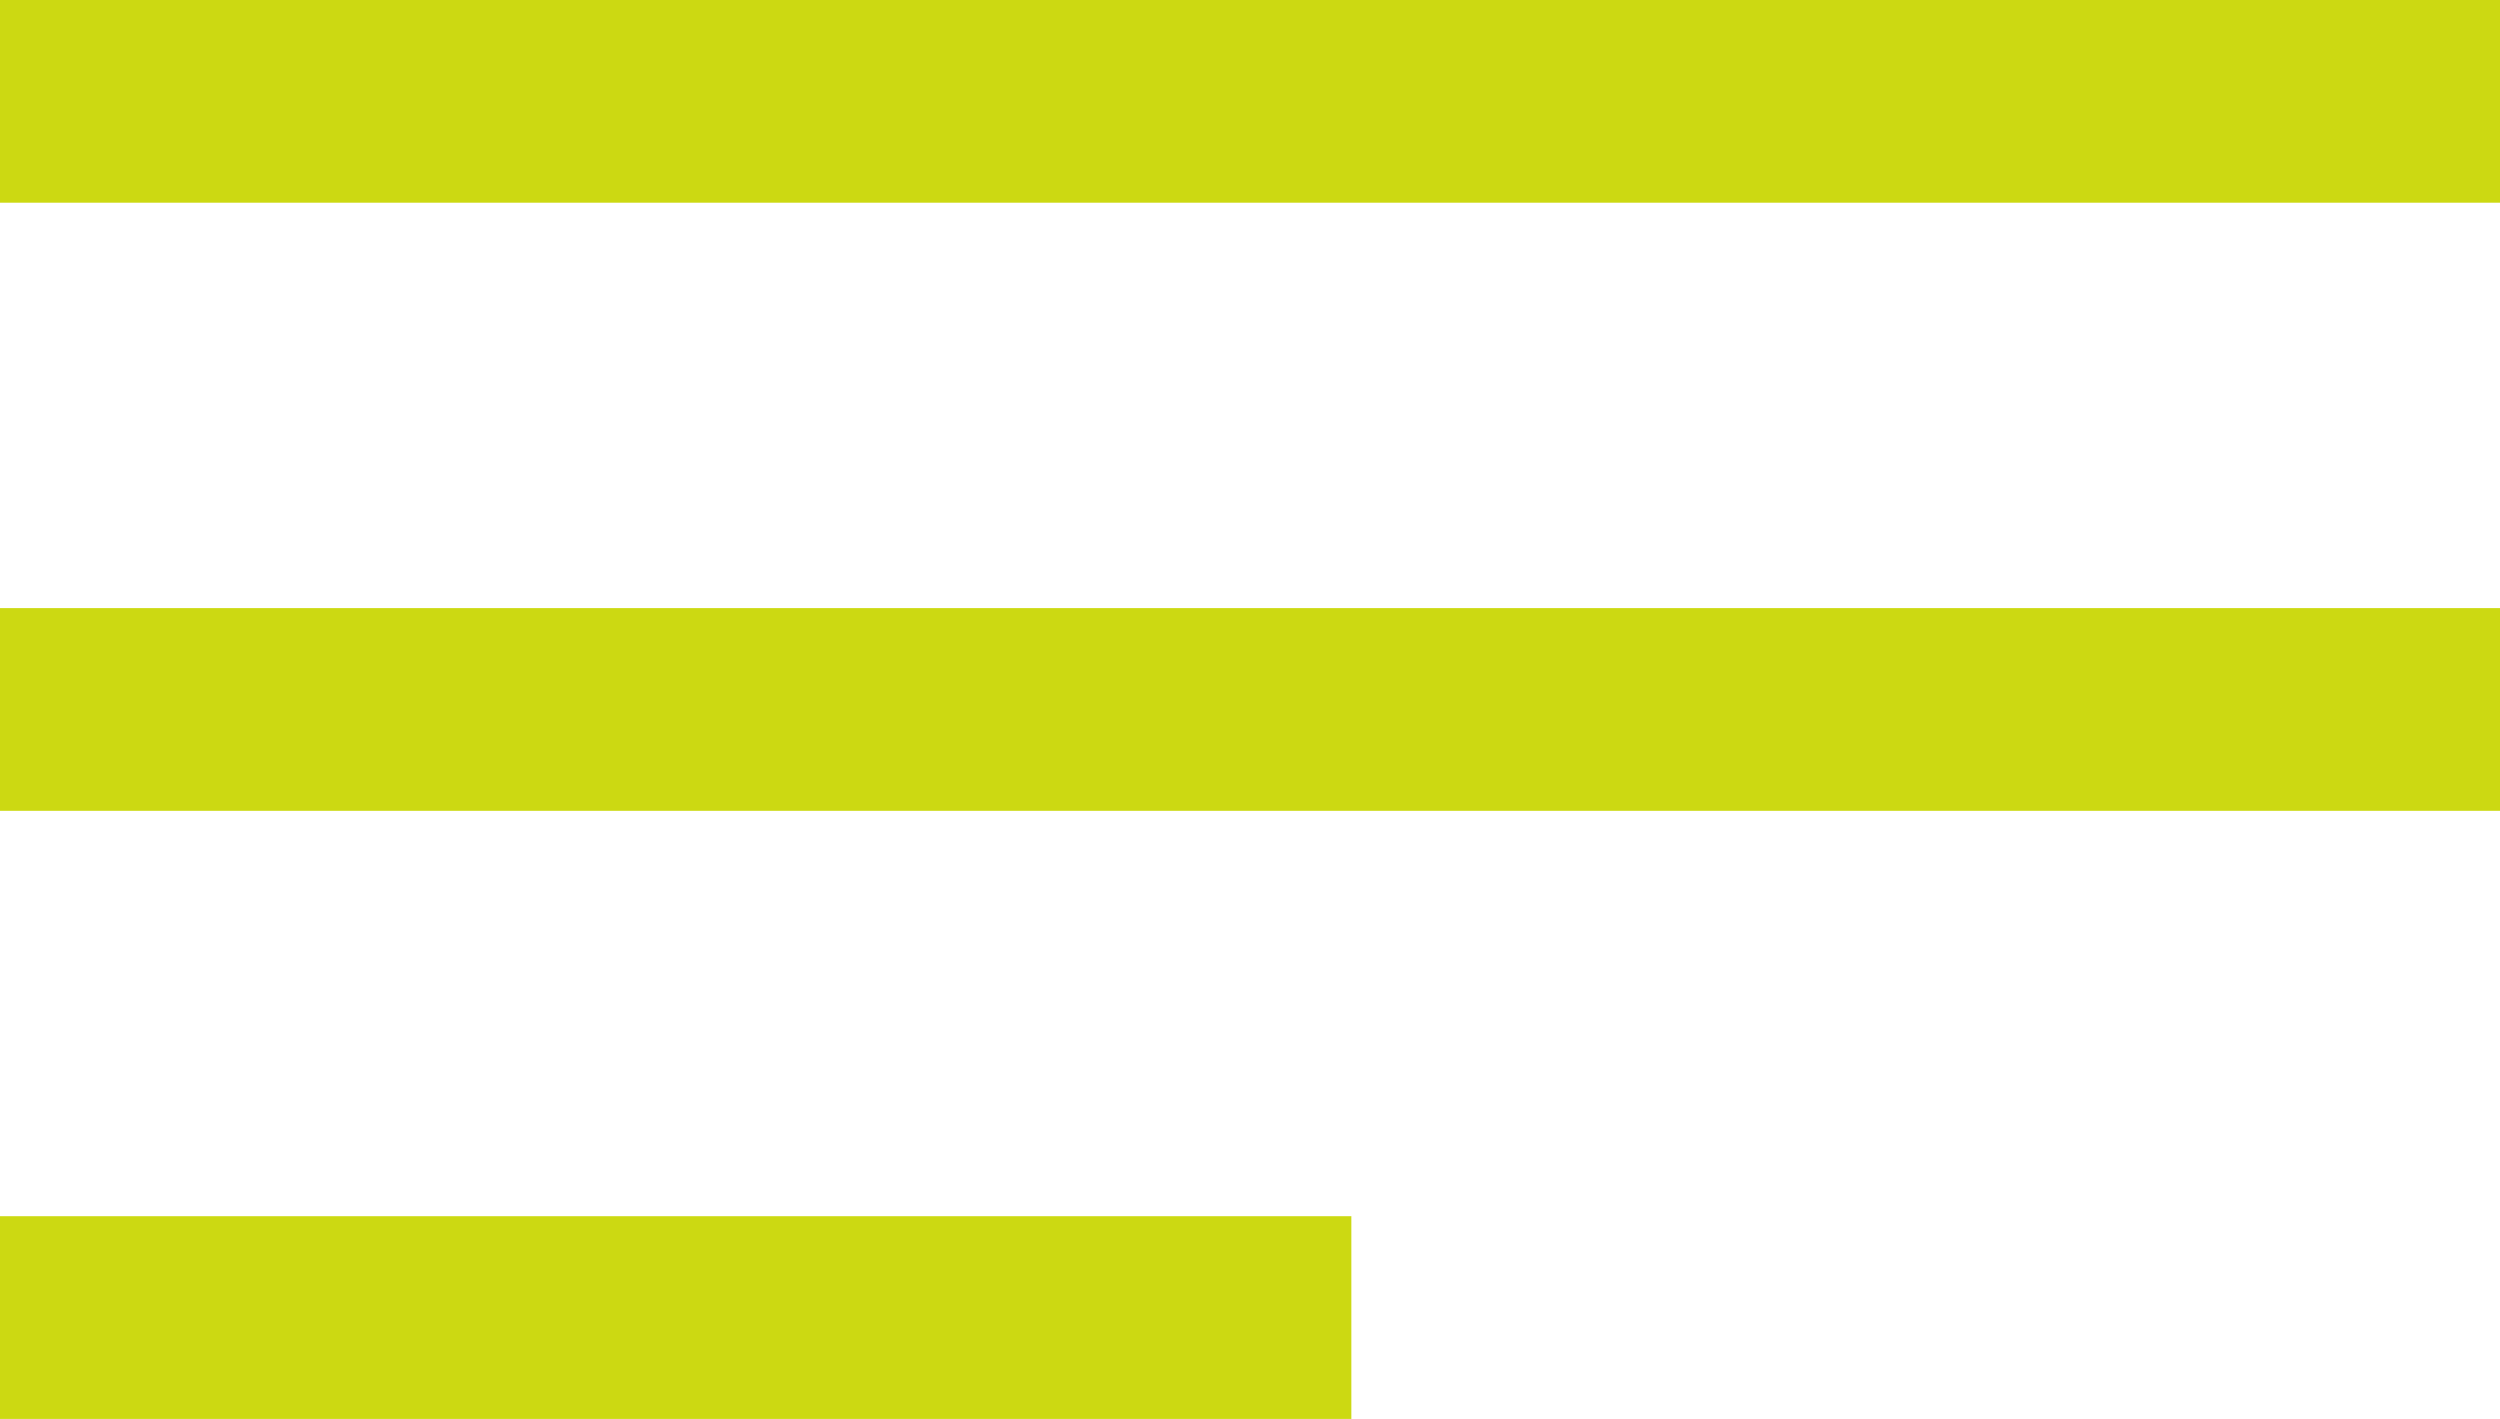 <svg width="37" height="21" viewBox="0 0 37 21" fill="none" xmlns="http://www.w3.org/2000/svg">
<rect width="37" height="3" fill="#CCD912"/>
<rect y="9" width="37" height="3" fill="#CCD912"/>
<rect y="18" width="20" height="3" fill="#CCD912"/>
</svg>
